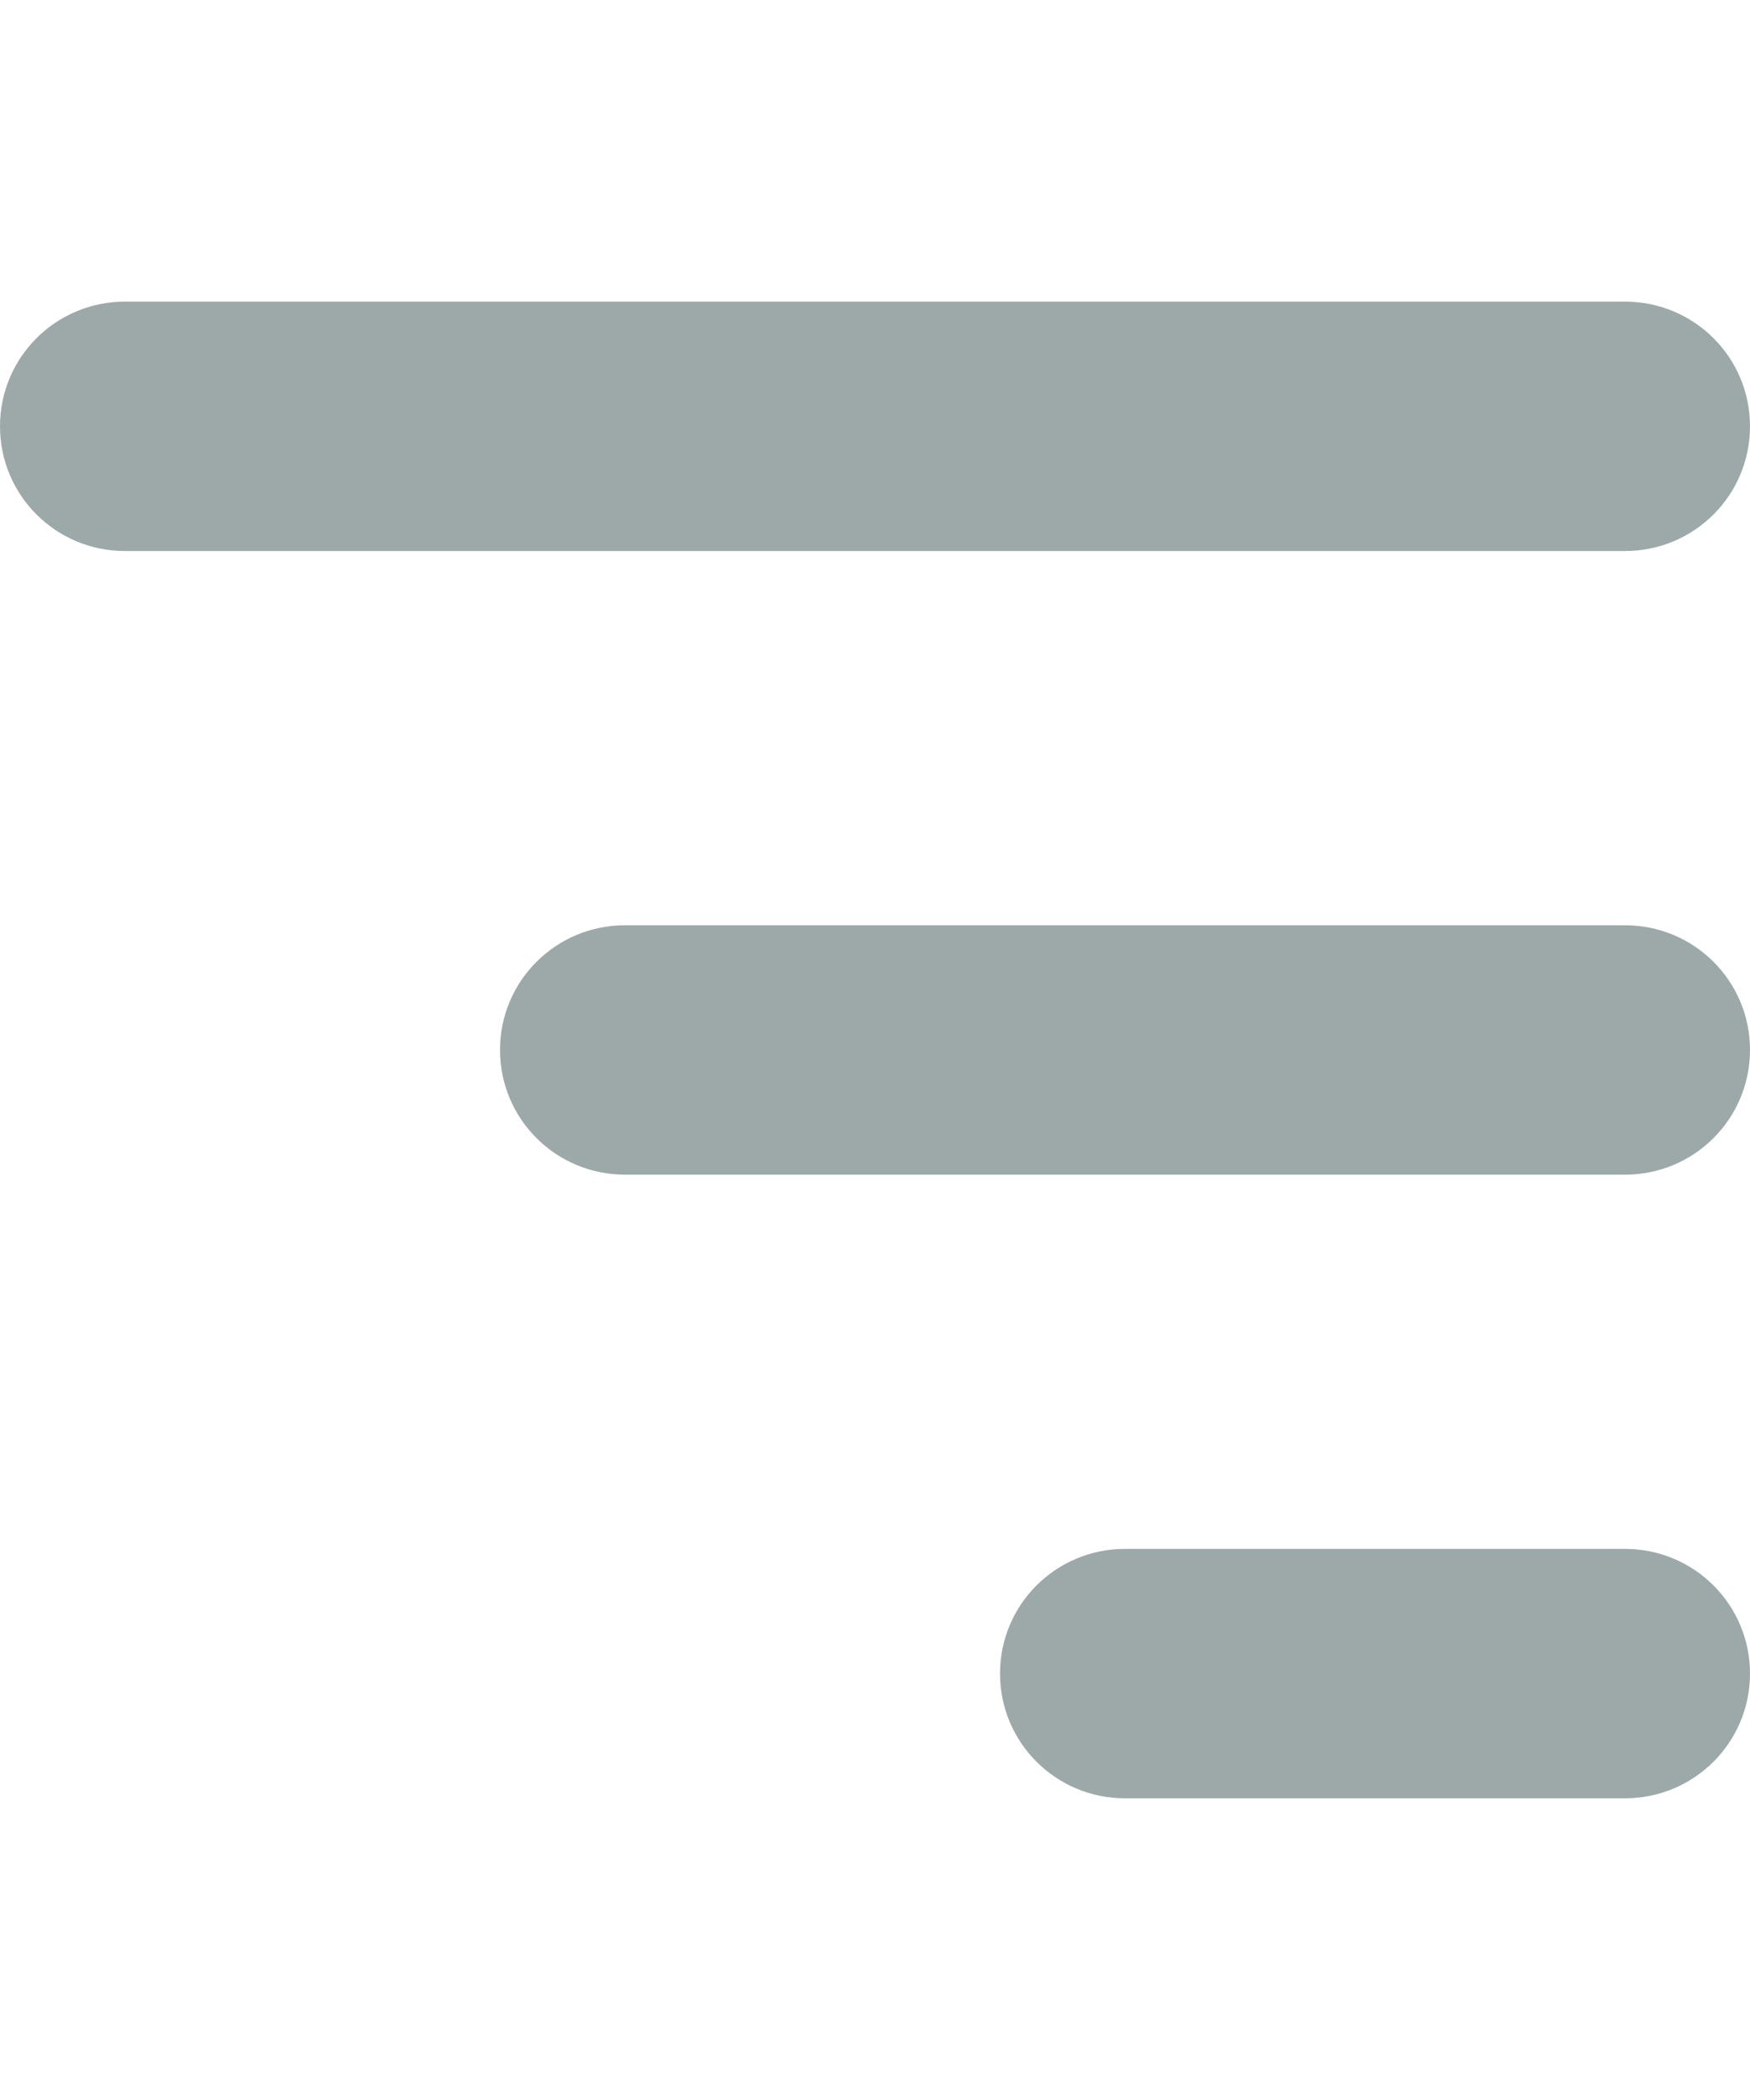 <svg width="25" height="30" viewBox="0 0 25 30" fill="none" xmlns="http://www.w3.org/2000/svg">
<path d="M25 6.09C25 5.105 24.202 4.309 23.214 4.309H1.786C0.798 4.309 0 5.105 0 6.09C0 7.076 0.798 7.872 1.786 7.872H23.214C24.202 7.872 25 7.076 25 6.09ZM25 14.999C25 14.014 24.202 13.218 23.214 13.218H8.929C7.941 13.218 7.143 14.014 7.143 14.999C7.143 15.985 7.941 16.781 8.929 16.781H23.214C24.202 16.781 25 15.985 25 14.999ZM14.286 23.908C14.286 24.894 15.084 25.69 16.071 25.69H23.214C24.202 25.69 25 24.894 25 23.908C25 22.923 24.202 22.127 23.214 22.127H16.071C15.084 22.127 14.286 22.923 14.286 23.908Z" fill="#9DA9A9"/>
</svg>
